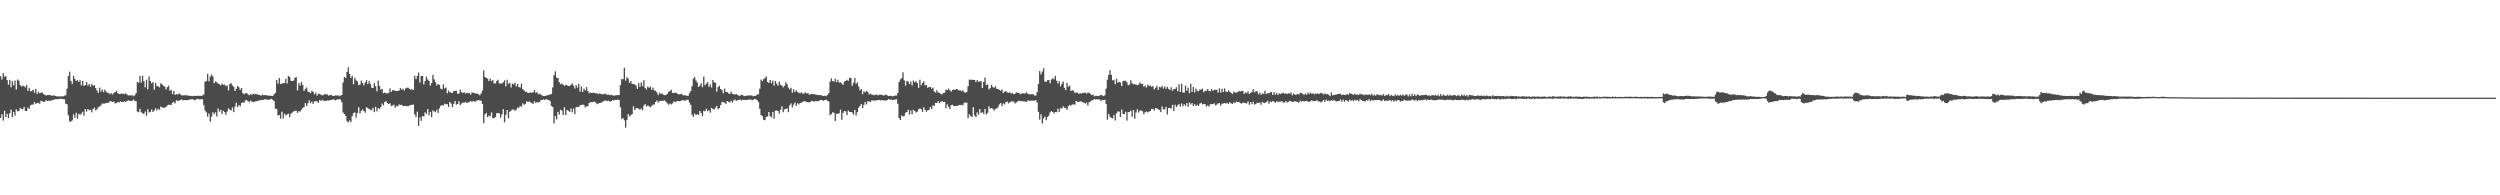 <?xml version="1.0" encoding="UTF-8"?>
<svg xmlns="http://www.w3.org/2000/svg" width="1920" height="150">
  <path d="M0 58.547h1v32.023H0zM1 61.076h1v26.652H1zM2 56.154h1v36.533H2zM3 59.007h1v26.101H3zM4 58.411h1v31.445H4zM5 61.516h1v25.938H5zM6 65.049h1v25.713H6zM7 61.296h1v25.660H7zM8 67.026h1v17.075H8zM9 62.328h1v27.705H9zM10 65.534h1v20.462H10zM11 61.784h1v26.991H11zM12 68.819h1v15.189H12zM13 61.091h1v24.419H13zM14 61.930h1v23.369H14zM15 65.258h1v17.641H15zM16 66.449h1v17.192H16zM17 65.766h1v18.224H17zM18 66.130h1v15.957H18zM19 67.145h1v18.016H19zM20 65.340h1v19.885H20zM21 69.802h1v12.791H21zM22 67.440h1v16.120H22zM23 70.192h1v10.696H23zM24 69.793h1v10.487H24zM25 68.900h1v11.410H25zM26 71.280h1v7.144H26zM27 68.274h1v11.475H27zM28 72.180h1v6.969H28zM29 70.422h1v8.554H29zM30 71.645h1v8.095H30zM31 71.164h1v6.259H31zM32 71.078h1v6.728H32zM33 72.218h1v5.941H33zM34 72.912h1v5.145H34zM35 73.432h1v3.478H35zM36 73.029h1v4.631H36zM37 72.981h1v4.244H37zM38 72.998h1v4.609H38zM39 73.474h1v3.545H39zM40 73.535h1v3.394H40zM41 73.169h1v3.312H41zM42 73.747h1v2.428H42zM43 73.984h1v2.146H43zM44 74.002h1v2.221H44zM45 74.158h1v1.777H45zM46 73.981h1v1.898H46zM47 74.058h1v1.878H47zM48 74.018h1v2.144H48zM49 73.461h1v2.892H49zM50 73.093h1v6.553H50zM51 68.109h1v12.000H51zM52 58.298h1v30.218H52zM53 55.000h1v38.230H53zM54 62.105h1v31.299H54zM55 64.429h1v28.082H55zM56 58.329h1v29.538H56zM57 60.633h1v29.942H57zM58 62.135h1v24.453H58zM59 61.508h1v29.704H59zM60 62.920h1v24.501H60zM61 61.575h1v26.541H61zM62 65.539h1v21.772H62zM63 62.084h1v23.797H63zM64 66.001h1v22.902H64zM65 65.349h1v18.536H65zM66 62.941h1v22.815H66zM67 65.742h1v18.008H67zM68 64.464h1v20.195H68zM69 66.489h1v17.862H69zM70 64.516h1v21.804H70zM71 65.893h1v17.967H71zM72 65.346h1v17.326H72zM73 67.549h1v17.217H73zM74 69.420h1v14.629H74zM75 71.346h1v11.037H75zM76 67.293h1v14.530H76zM77 70.277h1v10.717H77zM78 68.642h1v10.854H78zM79 70.782h1v8.815H79zM80 68.753h1v10.804H80zM81 70.290h1v8.823H81zM82 71.247h1v7.634H82zM83 71.304h1v7.583H83zM84 72.424h1v5.221H84zM85 71.559h1v6.376H85zM86 72.571h1v5.809H86zM87 71.360h1v6.547H87zM88 70.759h1v8.740H88zM89 69.719h1v9.317H89zM90 71.646h1v6.699H90zM91 72.265h1v6.501H91zM92 72.029h1v5.767H92zM93 71.963h1v6.479H93zM94 71.880h1v6.466H94zM95 72.301h1v5.576H95zM96 71.714h1v6.618H96zM97 72.480h1v5.077H97zM98 73.209h1v3.766H98zM99 73.241h1v4.274H99zM100 73.296h1v4.216H100zM101 73.136h1v4.277H101zM102 73.867h1v2.527H102zM103 73.200h1v4.196H103zM104 71.558h1v6.154H104zM105 62.923h1v22.753H105zM106 63.562h1v22.611H106zM107 58.330h1v25.296H107zM108 63.449h1v22.760H108zM109 58.131h1v28.802H109zM110 62.315h1v25.247H110zM111 67.086h1v18.559H111zM112 61.232h1v27.634H112zM113 68.557h1v15.428H113zM114 58.747h1v27.636H114zM115 62.311h1v23.619H115zM116 64.056h1v20.076H116zM117 63.066h1v22.958H117zM118 68.905h1v15.985H118zM119 63.746h1v19.408H119zM120 66.253h1v18.568H120zM121 66.169h1v17.346H121zM122 67.134h1v17.260H122zM123 64.010h1v17.873H123zM124 64.708h1v17.833H124zM125 65.946h1v16.856H125zM126 66.435h1v16.263H126zM127 68.665h1v13.487H127zM128 66.972h1v14.036H128zM129 65.768h1v14.738H129zM130 69.664h1v10.703H130zM131 68.887h1v11.733H131zM132 72.258h1v6.639H132zM133 69.994h1v8.265H133zM134 72.981h1v6.439H134zM135 72.185h1v4.858H135zM136 72.649h1v4.732H136zM137 71.712h1v5.686H137zM138 72.457h1v4.330H138zM139 73.253h1v3.076H139zM140 73.272h1v3.863H140zM141 73.217h1v3.674H141zM142 73.235h1v3.634H142zM143 73.108h1v3.895H143zM144 73.585h1v3.200H144zM145 73.508h1v2.870H145zM146 73.698h1v2.719H146zM147 73.885h1v2.261H147zM148 73.786h1v2.595H148zM149 73.512h1v3.534H149zM150 73.753h1v2.731H150zM151 73.568h1v2.323H151zM152 73.489h1v2.607H152zM153 73.771h1v2.603H153zM154 73.592h1v2.534H154zM155 73.305h1v2.995H155zM156 72.677h1v8.095H156zM157 62.618h1v22.280H157zM158 62.371h1v23.968H158zM159 56.654h1v33.004H159zM160 62.446h1v24.679H160zM161 58.814h1v34.674H161zM162 57.208h1v32.373H162zM163 58.690h1v27.507H163zM164 63.875h1v23.827H164zM165 62.510h1v23.782H165zM166 63.086h1v26.413H166zM167 64.149h1v19.196H167zM168 64.618h1v21.143H168zM169 65.587h1v18.754H169zM170 64.195h1v23.287H170zM171 65.106h1v20.005H171zM172 64.904h1v21.274H172zM173 66.143h1v22.083H173zM174 65.564h1v20.155H174zM175 69.461h1v13.726H175zM176 64.555h1v19.777H176zM177 63.862h1v21.016H177zM178 65.598h1v17.031H178zM179 66.660h1v19.457H179zM180 69.895h1v11.896H180zM181 68.134h1v10.767H181zM182 66.040h1v16.201H182zM183 67.068h1v13.517H183zM184 69.079h1v12.620H184zM185 67.533h1v11.662H185zM186 71.505h1v7.076H186zM187 72.452h1v6.446H187zM188 71.565h1v5.407H188zM189 71.519h1v5.470H189zM190 72.375h1v5.285H190zM191 73.196h1v5.356H191zM192 72.231h1v5.046H192zM193 72.843h1v5.217H193zM194 71.844h1v6.571H194zM195 72.462h1v5.620H195zM196 72.044h1v5.751H196zM197 72.479h1v5.115H197zM198 72.641h1v4.734H198zM199 72.978h1v4.018H199zM200 73.511h1v3.347H200zM201 72.596h1v4.071H201zM202 73.140h1v3.626H202zM203 72.940h1v3.146H203zM204 73.171h1v3.163H204zM205 73.439h1v3.273H205zM206 73.454h1v2.976H206zM207 73.453h1v2.986H207zM208 73.669h1v2.170H208zM209 73.670h1v2.911H209zM210 72.399h1v5.225H210zM211 71.379h1v12.045H211zM212 61.508h1v22.209H212zM213 64.240h1v24.441H213zM214 59.894h1v28.386H214zM215 64.559h1v26.579H215zM216 64.282h1v21.547H216zM217 63.634h1v27.382H217zM218 63.829h1v23.502H218zM219 60.570h1v28.045H219zM220 64.167h1v23.779H220zM221 58.428h1v28.871H221zM222 59.239h1v30.730H222zM223 62.044h1v25.302H223zM224 62.193h1v24.291H224zM225 61.869h1v23.799H225zM226 59.771h1v25.334H226zM227 59.153h1v25.933H227zM228 69.500h1v17.231H228zM229 63.893h1v21.520H229zM230 65.759h1v19.934H230zM231 62.849h1v21.471H231zM232 65.199h1v17.858H232zM233 69.887h1v12.282H233zM234 68.268h1v10.873H234zM235 67.194h1v14.206H235zM236 70.299h1v9.035H236zM237 70.710h1v6.345H237zM238 71.536h1v7.766H238zM239 69.708h1v8.244H239zM240 70.464h1v9.336H240zM241 72.465h1v5.436H241zM242 71.116h1v6.481H242zM243 73.463h1v4.539H243zM244 71.954h1v7.036H244zM245 72.205h1v4.692H245zM246 72.634h1v4.762H246zM247 73.279h1v3.400H247zM248 72.975h1v4.468H248zM249 72.064h1v5.334H249zM250 72.528h1v5.007H250zM251 72.548h1v4.584H251zM252 73.482h1v3.785H252zM253 73.062h1v3.820H253zM254 72.856h1v3.891H254zM255 73.655h1v2.722H255zM256 73.696h1v2.636H256zM257 73.261h1v3.895H257zM258 73.399h1v3.177H258zM259 73.113h1v3.223H259zM260 73.866h1v2.290H260zM261 73.355h1v3.095H261zM262 72.979h1v5.555H262zM263 63.381h1v22.999H263zM264 59.071h1v28.545H264zM265 59.841h1v29.172H265zM266 55.232h1v37.736H266zM267 51.707h1v42.421H267zM268 56.875h1v35.600H268zM269 59.777h1v34.041H269zM270 58.099h1v31.097H270zM271 64.659h1v22.143H271zM272 59.780h1v26.540H272zM273 61.738h1v28.570H273zM274 62.508h1v24.210H274zM275 65.374h1v17.024H275zM276 64.926h1v22.306H276zM277 61.966h1v23.119H277zM278 63.814h1v20.203H278zM279 65.595h1v19.714H279zM280 63.310h1v23.274H280zM281 61.555h1v20.838H281zM282 64.584h1v18.431H282zM283 62.263h1v21.530H283zM284 64.372h1v19.842H284zM285 67.315h1v17.318H285zM286 67.563h1v15.268H286zM287 63.893h1v22.201H287zM288 66.230h1v15.735H288zM289 70.081h1v15.441H289zM290 61.934h1v21.119H290zM291 66.037h1v17.572H291zM292 68.926h1v13.358H292zM293 68.243h1v11.307H293zM294 71.606h1v9.321H294zM295 71.071h1v7.215H295zM296 71.620h1v6.097H296zM297 71.729h1v7.376H297zM298 71.339h1v8.606H298zM299 67.878h1v11.448H299zM300 70.630h1v10.771H300zM301 69.314h1v11.757H301zM302 69.288h1v11.072H302zM303 69.779h1v12.921H303zM304 69.947h1v11.285H304zM305 69.736h1v11.972H305zM306 69.524h1v10.660H306zM307 67.661h1v12.987H307zM308 68.913h1v11.526H308zM309 68.102h1v13.299H309zM310 69.515h1v11.955H310zM311 67.916h1v13.294H311zM312 67.354h1v14.172H312zM313 67.345h1v14.307H313zM314 68.214h1v12.738H314zM315 68.867h1v11.895H315zM316 68.580h1v11.878H316zM317 69.090h1v11.258H317zM318 58.143h1v29.770H318zM319 60.765h1v29.238H319zM320 58.303h1v27.441H320zM321 55.728h1v40.942H321zM322 63.373h1v26.789H322zM323 58.382h1v34.432H323zM324 58.305h1v30.816H324zM325 64.873h1v24.684H325zM326 62.196h1v24.098H326zM327 58.866h1v28.606H327zM328 61.101h1v22.650H328zM329 62.150h1v26.324H329zM330 65.756h1v20.215H330zM331 63.765h1v26.268H331zM332 57.445h1v27.450H332zM333 60.944h1v24.569H333zM334 63.137h1v23.014H334zM335 65.657h1v18.671H335zM336 64.498h1v22.172H336zM337 65.227h1v17.939H337zM338 68.043h1v13.276H338zM339 68.630h1v11.934H339zM340 64.826h1v16.319H340zM341 67.864h1v11.761H341zM342 67.167h1v12.886H342zM343 71.629h1v8.328H343zM344 69.576h1v12.624H344zM345 70.903h1v7.390H345zM346 71.027h1v8.552H346zM347 71.401h1v10.920H347zM348 69.951h1v9.828H348zM349 69.767h1v7.756H349zM350 69.661h1v10.706H350zM351 72.087h1v7.796H351zM352 71.769h1v6.010H352zM353 68.846h1v11.895H353zM354 70.682h1v8.883H354zM355 71.482h1v7.246H355zM356 70.855h1v8.096H356zM357 71.840h1v6.333H357zM358 71.232h1v7.889H358zM359 71.654h1v7.099H359zM360 71.344h1v6.805H360zM361 72.685h1v4.940H361zM362 70.900h1v7.261H362zM363 71.269h1v6.189H363zM364 71.548h1v6.658H364zM365 71.927h1v5.796H365zM366 71.842h1v5.335H366zM367 72.387h1v4.412H367zM368 73.222h1v3.996H368zM369 71.731h1v5.559H369zM370 69.538h1v10.355H370zM371 53.953h1v40.717H371zM372 59.140h1v28.750H372zM373 59.863h1v26.880H373zM374 60.346h1v29.637H374zM375 62.226h1v26.562H375zM376 60.400h1v28.938H376zM377 62.350h1v23.960H377zM378 61.425h1v29.437H378zM379 64.136h1v26.654H379zM380 63.996h1v25.852H380zM381 62.265h1v24.649H381zM382 61.251h1v25.564H382zM383 64.180h1v22.941H383zM384 64.036h1v26.333H384zM385 64.135h1v23.682H385zM386 63.227h1v20.567H386zM387 61.698h1v32.179H387zM388 66.294h1v21.928H388zM389 61.190h1v23.271H389zM390 64.357h1v26.534H390zM391 63.571h1v22.274H391zM392 67.169h1v17.844H392zM393 64.265h1v19.785H393zM394 64.719h1v19.380H394zM395 63.510h1v21.583H395zM396 66.372h1v17.905H396zM397 64.514h1v18.156H397zM398 66.882h1v15.877H398zM399 67.231h1v14.127H399zM400 64.198h1v17.811H400zM401 68.418h1v10.934H401zM402 69.361h1v11.146H402zM403 70.435h1v9.374H403zM404 70.491h1v7.336H404zM405 71.449h1v6.819H405zM406 71.284h1v6.627H406zM407 70.904h1v7.635H407zM408 71.315h1v7.960H408zM409 70.818h1v8.963H409zM410 69.204h1v8.548H410zM411 71.418h1v7.809H411zM412 70.729h1v7.566H412zM413 72.417h1v6.320H413zM414 71.972h1v6.385H414zM415 72.713h1v4.074H415zM416 73.434h1v3.333H416zM417 73.719h1v2.603H417zM418 73.770h1v3.035H418zM419 73.522h1v2.552H419zM420 72.944h1v3.675H420zM421 73.103h1v3.747H421zM422 72.383h1v5.189H422zM423 72.274h1v9.176H423zM424 67.100h1v15.144H424zM425 57.803h1v37.039H425zM426 54.760h1v34.447H426zM427 59.640h1v32.089H427zM428 59.947h1v25.945H428zM429 63.102h1v24.965H429zM430 64.687h1v19.596H430zM431 64.182h1v20.823H431zM432 64.960h1v23.359H432zM433 65.988h1v16.435H433zM434 65.174h1v23.227H434zM435 65.546h1v18.885H435zM436 66.053h1v19.016H436zM437 66.102h1v19.934H437zM438 65.164h1v18.152H438zM439 64.052h1v22.238H439zM440 65.726h1v17.602H440zM441 68.015h1v19.707H441zM442 65.350h1v16.987H442zM443 67.289h1v14.720H443zM444 64.296h1v17.863H444zM445 70.360h1v10.552H445zM446 66.483h1v14.170H446zM447 70.619h1v9.567H447zM448 68.052h1v12.669H448zM449 69.371h1v13.100H449zM450 66.868h1v14.722H450zM451 69.914h1v11.705H451zM452 71.560h1v7.594H452zM453 70.998h1v7.381H453zM454 71.459h1v7.127H454zM455 71.110h1v7.184H455zM456 71.430h1v6.618H456zM457 71.669h1v7.076H457zM458 71.592h1v8.438H458zM459 72.338h1v7.115H459zM460 71.702h1v7.416H460zM461 72.151h1v6.666H461zM462 72.388h1v6.183H462zM463 72.409h1v5.191H463zM464 71.826h1v5.467H464zM465 72.445h1v4.824H465zM466 72.790h1v4.750H466zM467 72.619h1v4.741H467zM468 73.181h1v4.932H468zM469 72.760h1v4.917H469zM470 73.282h1v3.550H470zM471 73.465h1v3.700H471zM472 73.215h1v3.425H472zM473 73.181h1v3.642H473zM474 73.084h1v3.326H474zM475 73.027h1v3.765H475zM476 65.427h1v16.948H476zM477 60.756h1v30.558H477zM478 60.802h1v29.804H478zM479 52.024h1v40.388H479zM480 61.877h1v36.105H480zM481 59.219h1v32.847H481zM482 60.456h1v27.153H482zM483 63.613h1v25.839H483zM484 62.157h1v26.361H484zM485 64.445h1v23.126H485zM486 64.387h1v17.214H486zM487 64.943h1v19.532H487zM488 65.710h1v17.524H488zM489 68.199h1v14.758H489zM490 63.886h1v19.654H490zM491 66.713h1v17.533H491zM492 63.350h1v19.968H492zM493 66.131h1v18.427H493zM494 61.611h1v19.485H494zM495 67.679h1v12.253H495zM496 68.749h1v13.075H496zM497 66.466h1v14.584H497zM498 67.451h1v14.151H498zM499 66.491h1v15.933H499zM500 68.898h1v12.467H500zM501 67.258h1v13.177H501zM502 69.423h1v10.830H502zM503 69.692h1v8.638H503zM504 70.957h1v6.276H504zM505 73.030h1v5.769H505zM506 71.264h1v6.313H506zM507 72.003h1v5.768H507zM508 71.851h1v5.441H508zM509 72.711h1v4.683H509zM510 73.111h1v3.973H510zM511 72.864h1v5.387H511zM512 72.097h1v7.300H512zM513 70.509h1v9.946H513zM514 69.983h1v9.541H514zM515 68.862h1v11.331H515zM516 71.323h1v8.090H516zM517 71.511h1v6.406H517zM518 71.161h1v7.365H518zM519 71.314h1v6.495H519zM520 72.141h1v5.539H520zM521 72.476h1v5.345H521zM522 72.277h1v5.399H522zM523 72.000h1v5.136H523zM524 73.111h1v3.767H524zM525 73.194h1v4.050H525zM526 73.215h1v3.977H526zM527 73.508h1v3.014H527zM528 73.696h1v3.023H528zM529 71.611h1v7.159H529zM530 69.967h1v10.516H530zM531 66.133h1v21.955H531zM532 60.359h1v29.374H532zM533 59.165h1v28.095H533zM534 61.776h1v26.691H534zM535 63.386h1v24.369H535zM536 66.748h1v21.512H536zM537 65.725h1v19.582H537zM538 63.937h1v22.875H538zM539 67.001h1v22.200H539zM540 58.855h1v26.176H540zM541 65.466h1v20.046H541zM542 64.154h1v19.428H542zM543 63.103h1v22.319H543zM544 66.686h1v17.925H544zM545 64.895h1v21.696H545zM546 67.221h1v15.684H546zM547 61.407h1v22.318H547zM548 63.230h1v20.965H548zM549 63.564h1v19.163H549zM550 70.367h1v11.067H550zM551 66.921h1v17.108H551zM552 65.835h1v17.160H552zM553 68.343h1v12.356H553zM554 69.262h1v8.972H554zM555 71.685h1v6.960H555zM556 68.023h1v10.700H556zM557 70.610h1v9.234H557zM558 70.600h1v6.972H558zM559 71.679h1v6.534H559zM560 72.208h1v6.556H560zM561 70.295h1v7.132H561zM562 72.077h1v6.687H562zM563 72.349h1v4.791H563zM564 72.581h1v3.885H564zM565 72.208h1v5.256H565zM566 73.023h1v3.956H566zM567 73.517h1v3.240H567zM568 73.369h1v3.006H568zM569 72.764h1v4.474H569zM570 73.096h1v3.556H570zM571 73.814h1v3.002H571zM572 73.518h1v3.183H572zM573 73.601h1v3.264H573zM574 73.167h1v3.423H574zM575 73.390h1v3.026H575zM576 73.255h1v3.149H576zM577 73.367h1v3.713H577zM578 73.991h1v2.584H578zM579 73.626h1v2.375H579zM580 73.515h1v2.796H580zM581 72.558h1v4.376H581zM582 72.378h1v6.053H582zM583 68.116h1v15.381H583zM584 61.079h1v27.220H584zM585 62.359h1v26.885H585zM586 60.824h1v31.256H586zM587 60.007h1v32.329H587zM588 58.692h1v31.061H588zM589 62.875h1v26.647H589zM590 63.736h1v22.259H590zM591 61.408h1v27.803H591zM592 63.860h1v26.413H592zM593 61.864h1v24.216H593zM594 65.786h1v25.325H594zM595 62.184h1v22.835H595zM596 64.159h1v20.672H596zM597 65.816h1v19.446H597zM598 62.715h1v24.548H598zM599 65.111h1v19.260H599zM600 65.639h1v16.035H600zM601 67.072h1v19.140H601zM602 65.870h1v18.168H602zM603 63.094h1v20.585H603zM604 64.644h1v18.485H604zM605 67.252h1v18.910H605zM606 68.676h1v12.245H606zM607 67.355h1v12.081H607zM608 71.173h1v11.303H608zM609 68.587h1v11.818H609zM610 70.711h1v8.016H610zM611 69.330h1v12.039H611zM612 70.625h1v8.706H612zM613 71.201h1v9.024H613zM614 71.722h1v7.370H614zM615 70.865h1v8.059H615zM616 71.823h1v6.431H616zM617 71.870h1v5.817H617zM618 70.930h1v6.927H618zM619 71.762h1v6.504H619zM620 71.435h1v6.962H620zM621 72.775h1v5.966H621zM622 72.417h1v5.744H622zM623 72.118h1v5.339H623zM624 72.361h1v5.391H624zM625 72.367h1v5.711H625zM626 72.698h1v4.775H626zM627 72.905h1v4.924H627zM628 72.882h1v4.684H628zM629 73.135h1v4.021H629zM630 72.953h1v3.778H630zM631 73.584h1v3.294H631zM632 73.737h1v3.725H632zM633 73.483h1v3.312H633zM634 73.883h1v2.662H634zM635 72.985h1v4.446H635zM636 71.511h1v6.392H636zM637 62.714h1v25.805H637zM638 60.209h1v27.435H638zM639 62.244h1v23.954H639zM640 62.689h1v23.933H640zM641 60.399h1v32.475H641zM642 63.144h1v24.239H642zM643 61.240h1v26.384H643zM644 63.380h1v23.546H644zM645 63.211h1v20.979H645zM646 63.978h1v27.997H646zM647 65.262h1v21.414H647zM648 62.622h1v22.621H648zM649 62.198h1v23.363H649zM650 61.280h1v27.181H650zM651 62.054h1v22.820H651zM652 59.662h1v26.258H652zM653 59.932h1v26.062H653zM654 65.893h1v20.521H654zM655 63.467h1v24.673H655zM656 59.777h1v24.653H656zM657 64.446h1v24.280H657zM658 63.196h1v22.971H658zM659 66.523h1v16.232H659zM660 69.462h1v11.905H660zM661 68.322h1v11.512H661zM662 72.382h1v10.649H662zM663 70.101h1v10.443H663zM664 70.889h1v7.372H664zM665 69.848h1v10.255H665zM666 70.690h1v7.107H666zM667 72.626h1v5.302H667zM668 71.858h1v6.597H668zM669 72.604h1v4.508H669zM670 72.873h1v4.304H670zM671 73.142h1v4.191H671zM672 72.720h1v4.588H672zM673 72.602h1v4.362H673zM674 73.253h1v3.552H674zM675 72.630h1v4.137H675zM676 72.683h1v4.596H676zM677 72.887h1v3.853H677zM678 73.423h1v3.742H678zM679 73.040h1v4.076H679zM680 72.675h1v4.563H680zM681 73.306h1v3.489H681zM682 73.842h1v2.244H682zM683 73.585h1v3.125H683zM684 73.621h1v2.699H684zM685 74.027h1v2.815H685zM686 73.621h1v3.043H686zM687 73.381h1v3.108H687zM688 73.348h1v2.885H688zM689 71.424h1v8.292H689zM690 62.987h1v27.640H690zM691 60.988h1v31.201H691zM692 60.095h1v28.614H692zM693 55.568h1v33.958H693zM694 61.799h1v27.149H694zM695 65.736h1v20.835H695zM696 62.234h1v23.792H696zM697 62.500h1v21.781H697zM698 64.530h1v23.433H698zM699 62.672h1v22.195H699zM700 65.529h1v22.191H700zM701 61.782h1v22.576H701zM702 63.240h1v21.949H702zM703 62.295h1v24.148H703zM704 63.900h1v21.882H704zM705 67.410h1v16.556H705zM706 61.246h1v22.039H706zM707 65.554h1v18.277H707zM708 63.725h1v22.237H708zM709 62.442h1v20.050H709zM710 65.580h1v18.809H710zM711 65.217h1v20.614H711zM712 67.422h1v17.298H712zM713 66.831h1v17.534H713zM714 66.783h1v15.424H714zM715 68.158h1v15.532H715zM716 67.279h1v13.564H716zM717 70.219h1v11.204H717zM718 71.075h1v7.928H718zM719 69.305h1v9.777H719zM720 71.015h1v6.641H720zM721 71.207h1v8.023H721zM722 72.073h1v6.096H722zM723 72.574h1v5.005H723zM724 71.409h1v7.034H724zM725 71.232h1v7.023H725zM726 68.687h1v14.410H726zM727 69.207h1v10.966H727zM728 67.936h1v14.040H728zM729 69.344h1v14.294H729zM730 70.382h1v10.351H730zM731 69.198h1v11.243H731zM732 68.716h1v12.749H732zM733 69.077h1v12.278H733zM734 68.304h1v13.046H734zM735 68.697h1v12.653H735zM736 69.535h1v11.030H736zM737 69.396h1v11.351H737zM738 70.154h1v10.313H738zM739 69.244h1v11.647H739zM740 70.817h1v8.248H740zM741 71.221h1v7.468H741zM742 70.544h1v8.300H742zM743 66.265h1v24.504H743zM744 61.133h1v26.661H744zM745 61.174h1v27.954H745zM746 61.362h1v28.492H746zM747 61.267h1v21.084H747zM748 61.465h1v27.153H748zM749 63.072h1v26.856H749zM750 61.481h1v24.818H750zM751 62.794h1v25.384H751zM752 62.586h1v21.192H752zM753 62.331h1v24.509H753zM754 67.552h1v18.551H754zM755 62.899h1v24.577H755zM756 59.562h1v24.032H756zM757 65.338h1v22.577H757zM758 64.868h1v21.778H758zM759 68.639h1v13.073H759zM760 67.679h1v15.754H760zM761 65.192h1v17.785H761zM762 66.820h1v16.730H762zM763 67.500h1v17.566H763zM764 66.257h1v17.399H764zM765 68.188h1v15.187H765zM766 68.305h1v14.083H766zM767 68.994h1v11.239H767zM768 69.673h1v9.468H768zM769 68.690h1v12.877H769zM770 71.383h1v8.068H770zM771 70.450h1v9.773H771zM772 69.858h1v8.656H772zM773 70.896h1v7.041H773zM774 71.411h1v7.996H774zM775 70.847h1v7.816H775zM776 71.834h1v6.144H776zM777 71.391h1v6.462H777zM778 72.340h1v5.676H778zM779 72.041h1v7.395H779zM780 70.822h1v7.926H780zM781 71.432h1v6.505H781zM782 71.287h1v6.086H782zM783 72.416h1v5.232H783zM784 71.807h1v5.848H784zM785 71.630h1v6.170H785zM786 71.857h1v5.905H786zM787 71.664h1v6.383H787zM788 70.969h1v7.363H788zM789 72.075h1v4.928H789zM790 72.453h1v4.998H790zM791 72.381h1v4.927H791zM792 72.385h1v4.934H792zM793 72.362h1v4.839H793zM794 73.258h1v4.141H794zM795 73.403h1v3.442H795zM796 70.791h1v7.932H796zM797 64.499h1v21.434H797zM798 54.600h1v37.273H798zM799 57.125h1v30.667H799zM800 54.924h1v39.958H800zM801 52.438h1v38.501H801zM802 62.547h1v26.982H802zM803 62.925h1v29.367H803zM804 61.591h1v28.351H804zM805 61.367h1v27.407H805zM806 63.926h1v22.419H806zM807 61.096h1v24.180H807zM808 60.131h1v25.828H808zM809 60.951h1v26.227H809zM810 58.341h1v27.679H810zM811 61.965h1v24.192H811zM812 64.138h1v19.255H812zM813 62.358h1v23.538H813zM814 66.262h1v16.853H814zM815 64.379h1v19.021H815zM816 62.560h1v19.172H816zM817 67.455h1v15.216H817zM818 69.252h1v13.791H818zM819 63.656h1v20.784H819zM820 66.645h1v14.903H820zM821 65.815h1v14.802H821zM822 69.903h1v11.324H822zM823 69.349h1v10.941H823zM824 69.649h1v10.400H824zM825 71.308h1v9.103H825zM826 71.127h1v6.510H826zM827 71.062h1v7.081H827zM828 72.184h1v6.155H828zM829 71.507h1v6.386H829zM830 71.861h1v6.081H830zM831 71.479h1v6.987H831zM832 71.218h1v7.666H832zM833 71.081h1v8.419H833zM834 72.000h1v6.720H834zM835 71.113h1v9.909H835zM836 71.245h1v7.267H836zM837 72.264h1v5.653H837zM838 73.063h1v3.986H838zM839 72.600h1v4.265H839zM840 74.094h1v1.999H840zM841 73.526h1v2.855H841zM842 73.673h1v2.573H842zM843 73.840h1v2.586H843zM844 73.409h1v2.941H844zM845 72.849h1v4.864H845zM846 73.215h1v3.469H846zM847 73.815h1v3.048H847zM848 73.211h1v3.461H848zM849 68.070h1v11.788H849zM850 61.202h1v30.752H850zM851 57.566h1v29.928H851zM852 53.893h1v35.823H852zM853 57.519h1v33.051H853zM854 61.766h1v29.202H854zM855 61.264h1v27.042H855zM856 64.662h1v27.861H856zM857 60.515h1v26.579H857zM858 63.469h1v22.082H858zM859 62.808h1v22.910H859zM860 63.338h1v26.522H860zM861 66.099h1v18.083H861zM862 62.233h1v25.323H862zM863 62.071h1v25.612H863zM864 61.933h1v23.898H864zM865 63.333h1v29.300H865zM866 65.542h1v20.646H866zM867 64.862h1v21.057H867zM868 61.583h1v23.352H868zM869 63.900h1v25.877H869zM870 64.768h1v19.795H870zM871 64.678h1v26.554H871zM872 64.927h1v21.433H872zM873 65.468h1v18.445H873zM874 64.980h1v21.447H874zM875 63.184h1v21.750H875zM876 64.576h1v20.277H876zM877 64.301h1v21.233H877zM878 66.540h1v21.244H878zM879 65.692h1v20.474H879zM880 67.215h1v18.344H880zM881 64.923h1v21.451H881zM882 66.113h1v19.618H882zM883 65.619h1v19.594H883zM884 66.721h1v16.946H884zM885 66.200h1v17.476H885zM886 68.680h1v16.242H886zM887 67.457h1v15.493H887zM888 65.841h1v17.421H888zM889 69.005h1v14.948H889zM890 66.690h1v17.807H890zM891 67.193h1v18.924H891zM892 65.980h1v15.767H892zM893 67.976h1v16.079H893zM894 66.349h1v17.655H894zM895 68.191h1v13.887H895zM896 66.658h1v21.236H896zM897 68.207h1v14.730H897zM898 69.082h1v13.826H898zM899 67.088h1v16.213H899zM900 69.674h1v10.858H900zM901 68.435h1v16.860H901zM902 68.307h1v12.107H902zM903 67.034h1v15.153H903zM904 70.030h1v10.881H904zM905 64.644h1v15.296H905zM906 70.582h1v11.299H906zM907 64.367h1v15.096H907zM908 70.981h1v10.734H908zM909 71.187h1v8.842H909zM910 65.730h1v15.554H910zM911 69.702h1v9.474H911zM912 67.308h1v14.702H912zM913 71.599h1v7.039H913zM914 64.422h1v15.881H914zM915 70.582h1v8.574H915zM916 66.841h1v14.566H916zM917 70.892h1v9.156H917zM918 68.011h1v13.476H918zM919 69.715h1v10.789H919zM920 70.050h1v11.348H920zM921 68.600h1v10.928H921zM922 68.907h1v10.033H922zM923 68.057h1v12.109H923zM924 70.803h1v8.999H924zM925 69.765h1v10.193H925zM926 69.753h1v12.142H926zM927 68.403h1v12.483H927zM928 69.799h1v12.128H928zM929 70.159h1v9.949H929zM930 68.328h1v11.656H930zM931 69.782h1v10.196H931zM932 68.967h1v10.399H932zM933 68.976h1v12.044H933zM934 68.914h1v11.463H934zM935 71.194h1v8.147H935zM936 67.905h1v11.335H936zM937 71.146h1v10.054H937zM938 68.151h1v11.541H938zM939 70.628h1v8.814H939zM940 67.886h1v11.196H940zM941 70.367h1v9.262H941zM942 70.730h1v8.193H942zM943 69.469h1v10.348H943zM944 70.468h1v8.040H944zM945 71.288h1v8.017H945zM946 72.229h1v7.664H946zM947 70.391h1v8.170H947zM948 71.060h1v8.187H948zM949 71.052h1v6.959H949zM950 70.776h1v7.704H950zM951 69.893h1v8.385H951zM952 70.314h1v8.872H952zM953 69.740h1v9.805H953zM954 69.890h1v9.085H954zM955 72.162h1v6.642H955zM956 70.932h1v8.389H956zM957 71.653h1v7.738H957zM958 70.128h1v7.795H958zM959 72.163h1v8.349H959zM960 71.344h1v6.970H960zM961 70.578h1v9.403H961zM962 68.505h1v9.680H962zM963 71.026h1v9.305H963zM964 70.055h1v9.830H964zM965 70.104h1v8.792H965zM966 72.464h1v6.674H966zM967 71.238h1v7.484H967zM968 72.796h1v7.628H968zM969 71.656h1v6.639H969zM970 72.071h1v6.908H970zM971 69.738h1v9.400H971zM972 72.250h1v6.066H972zM973 71.647h1v5.741H973zM974 71.578h1v8.101H974zM975 71.023h1v6.840H975zM976 70.718h1v7.731H976zM977 72.940h1v4.602H977zM978 70.736h1v7.319H978zM979 72.706h1v6.242H979zM980 71.498h1v6.303H980zM981 72.926h1v5.379H981zM982 71.665h1v6.443H982zM983 72.235h1v5.786H983zM984 71.650h1v6.050H984zM985 71.223h1v7.587H985zM986 72.080h1v6.688H986zM987 71.583h1v6.061H987zM988 72.248h1v6.484H988zM989 71.571h1v6.640H989zM990 71.979h1v5.415H990zM991 70.952h1v6.994H991zM992 73.164h1v5.065H992zM993 71.774h1v6.396H993zM994 72.759h1v4.900H994zM995 72.649h1v5.348H995zM996 72.094h1v6.254H996zM997 72.679h1v6.198H997zM998 71.328h1v6.004H998zM999 71.391h1v6.735H999zM1000 72.102h1v5.435H1000zM1001 72.823h1v5.131H1001zM1002 71.790h1v5.822H1002zM1003 72.777h1v4.728H1003zM1004 70.970h1v6.996H1004zM1005 72.225h1v6.238H1005zM1006 71.153h1v6.472H1006zM1007 72.137h1v4.930H1007zM1008 71.555h1v6.210H1008zM1009 72.512h1v5.207H1009zM1010 71.882h1v5.547H1010zM1011 71.879h1v5.118H1011zM1012 72.007h1v5.963H1012zM1013 71.945h1v5.986H1013zM1014 71.264h1v7.411H1014zM1015 71.694h1v6.243H1015zM1016 72.574h1v4.159H1016zM1017 71.610h1v6.578H1017zM1018 72.461h1v4.017H1018zM1019 72.151h1v5.435H1019zM1020 72.748h1v4.436H1020zM1021 73.819h1v3.939H1021zM1022 71.002h1v5.961H1022zM1023 73.271h1v4.138H1023zM1024 72.960h1v3.725H1024zM1025 72.695h1v4.834H1025zM1026 72.615h1v5.294H1026zM1027 72.125h1v5.439H1027zM1028 72.218h1v5.486H1028zM1029 71.890h1v4.545H1029zM1030 73.020h1v5.076H1030zM1031 72.720h1v3.750H1031zM1032 72.825h1v5.411H1032zM1033 73.059h1v3.721H1033zM1034 72.133h1v5.224H1034zM1035 72.883h1v5.143H1035zM1036 71.598h1v4.985H1036zM1037 71.841h1v5.650H1037zM1038 72.356h1v4.376H1038zM1039 72.818h1v4.956H1039zM1040 71.999h1v4.588H1040zM1041 72.672h1v4.644H1041zM1042 72.637h1v4.038H1042zM1043 72.972h1v4.912H1043zM1044 71.896h1v4.274H1044zM1045 72.535h1v4.346H1045zM1046 72.404h1v5.095H1046zM1047 73.102h1v4.527H1047zM1048 72.618h1v5.396H1048zM1049 72.573h1v4.177H1049zM1050 72.988h1v4.367H1050zM1051 72.327h1v3.884H1051zM1052 73.112h1v4.619H1052zM1053 72.041h1v4.596H1053zM1054 73.450h1v3.923H1054zM1055 72.679h1v4.242H1055zM1056 73.485h1v3.362H1056zM1057 72.495h1v4.288H1057zM1058 72.634h1v4.149H1058zM1059 73.149h1v3.526H1059zM1060 72.794h1v4.773H1060zM1061 73.443h1v3.848H1061zM1062 72.276h1v4.085H1062zM1063 73.745h1v3.841H1063zM1064 72.794h1v4.520H1064zM1065 73.130h1v4.173H1065zM1066 72.229h1v5.117H1066zM1067 73.774h1v2.915H1067zM1068 72.876h1v4.909H1068zM1069 73.524h1v3.462H1069zM1070 73.878h1v4.198H1070zM1071 72.454h1v4.577H1071zM1072 73.510h1v4.191H1072zM1073 72.899h1v3.901H1073zM1074 73.579h1v3.403H1074zM1075 72.827h1v5.192H1075zM1076 73.412h1v4.219H1076zM1077 72.487h1v5.046H1077zM1078 73.551h1v2.970H1078zM1079 72.734h1v4.403H1079zM1080 72.546h1v4.753H1080zM1081 74.055h1v3.161H1081zM1082 72.529h1v4.701H1082zM1083 73.966h1v3.222H1083zM1084 72.059h1v4.282H1084zM1085 73.690h1v3.241H1085zM1086 72.416h1v4.828H1086zM1087 73.842h1v2.677H1087zM1088 72.488h1v5.183H1088zM1089 72.942h1v3.839H1089zM1090 73.671h1v3.556H1090zM1091 72.894h1v3.976H1091zM1092 73.198h1v3.862H1092zM1093 72.966h1v3.606H1093zM1094 72.920h1v3.400H1094zM1095 72.825h1v4.297H1095zM1096 73.553h1v2.910H1096zM1097 73.132h1v3.744H1097zM1098 73.843h1v2.853H1098zM1099 73.222h1v3.241H1099zM1100 73.034h1v3.971H1100zM1101 73.483h1v3.419H1101zM1102 72.739h1v4.287H1102zM1103 73.702h1v3.133H1103zM1104 72.766h1v3.801H1104zM1105 73.916h1v2.489H1105zM1106 72.260h1v4.244H1106zM1107 73.836h1v2.805H1107zM1108 72.752h1v3.795H1108zM1109 73.262h1v3.604H1109zM1110 73.737h1v3.231H1110zM1111 72.763h1v3.665H1111zM1112 73.519h1v3.236H1112zM1113 72.716h1v3.717H1113zM1114 73.590h1v3.102H1114zM1115 73.291h1v3.660H1115zM1116 73.045h1v3.960H1116zM1117 73.002h1v3.442H1117zM1118 73.765h1v3.185H1118zM1119 73.225h1v3.576H1119zM1120 73.258h1v3.672H1120zM1121 73.991h1v2.839H1121zM1122 72.594h1v3.942H1122zM1123 73.673h1v2.918H1123zM1124 72.589h1v4.267H1124zM1125 73.849h1v3.207H1125zM1126 72.970h1v3.471H1126zM1127 74.194h1v2.989H1127zM1128 72.736h1v3.651H1128zM1129 73.032h1v3.744H1129zM1130 73.303h1v2.811H1130zM1131 73.336h1v2.980H1131zM1132 73.785h1v2.602H1132zM1133 73.666h1v2.877H1133zM1134 73.405h1v2.513H1134zM1135 73.337h1v3.142H1135zM1136 73.731h1v2.680H1136zM1137 73.317h1v3.485H1137zM1138 73.735h1v2.400H1138zM1139 73.365h1v2.808H1139zM1140 73.856h1v2.373H1140zM1141 73.424h1v2.879H1141zM1142 73.458h1v2.643H1142zM1143 74.000h1v1.964H1143zM1144 73.620h1v2.658H1144zM1145 74.135h1v1.715H1145zM1146 73.128h1v2.636H1146zM1147 73.941h1v2.296H1147zM1148 73.701h1v2.402H1148zM1149 73.694h1v2.660H1149zM1150 73.819h1v2.000H1150zM1151 73.700h1v2.517H1151zM1152 73.865h1v2.561H1152zM1153 73.827h1v1.965H1153zM1154 73.713h1v2.510H1154zM1155 73.986h1v1.877H1155zM1156 74.074h1v2.238H1156zM1157 73.514h1v2.210H1157zM1158 74.047h1v1.848H1158zM1159 73.963h1v1.690H1159zM1160 73.576h1v2.475H1160zM1161 73.784h1v2.276H1161zM1162 73.810h1v2.096H1162zM1163 73.974h1v1.929H1163zM1164 73.682h1v2.542H1164zM1165 74.130h1v1.601H1165zM1166 74.043h1v1.691H1166zM1167 74.228h1v1.525H1167zM1168 74.084h1v1.757H1168zM1169 73.883h1v1.973H1169zM1170 73.980h1v2.062H1170zM1171 74.263h1v1.585H1171zM1172 74.048h1v2.075H1172zM1173 74.282h1v1.143H1173zM1174 74.002h1v2.010H1174zM1175 74.394h1v1.377H1175zM1176 74.311h1v1.840H1176zM1177 74.012h1v1.562H1177zM1178 74.201h1v1.958H1178zM1179 74.233h1v1.511H1179zM1180 74.245h1v1.499H1180zM1181 74.093h1v1.704H1181zM1182 74.343h1v1.440H1182zM1183 74.288h1v1.493H1183zM1184 74.167h1v1.826H1184zM1185 74.199h1v1.538H1185zM1186 74.075h1v1.818H1186zM1187 74.524h1v1.158H1187zM1188 74.277h1v1.288H1188zM1189 74.343h1v1.406H1189zM1190 73.958h1v1.722H1190zM1191 74.448h1v1.335H1191zM1192 73.893h1v2.028H1192zM1193 74.047h1v1.613H1193zM1194 74.256h1v1.273H1194zM1195 74.363h1v1.268H1195zM1196 74.140h1v1.641H1196zM1197 74.135h1v1.478H1197zM1198 73.942h1v1.890H1198zM1199 74.411h1v1.000H1199zM1200 74.016h1v1.792H1200zM1201 74.206h1v1.328H1201zM1202 74.350h1v1.325H1202zM1203 74.389h1v1.289H1203zM1204 74.052h1v1.827H1204zM1205 74.218h1v1.532H1205zM1206 73.773h1v1.941H1206zM1207 74.512h1v1.216H1207zM1208 74.311h1v1.306H1208zM1209 74.347h1v1.377H1209zM1210 74.050h1v1.465H1210zM1211 74.380h1v1.508H1211zM1212 74.181h1v1.689H1212zM1213 74.297h1v1.568H1213zM1214 74.437h1v1.486H1214zM1215 74.444h1v1.528H1215zM1216 74.146h1v1.831H1216zM1217 74.405h1v1.067H1217zM1218 74.139h1v1.655H1218zM1219 74.398h1v1.223H1219zM1220 74.410h1v1.538H1220zM1221 74.551h1v1.000H1221zM1222 74.514h1v1.118H1222zM1223 74.409h1v1.188H1223zM1224 74.079h1v1.704H1224zM1225 74.560h1v1.079H1225zM1226 73.922h1v1.759H1226zM1227 74.637h1v1.000H1227zM1228 74.311h1v1.339H1228zM1229 74.620h1v1.000H1229zM1230 74.451h1v1.049H1230zM1231 74.208h1v1.200H1231zM1232 74.308h1v1.280H1232zM1233 74.314h1v1.195H1233zM1234 74.352h1v1.390H1234zM1235 74.361h1v1.141H1235zM1236 74.427h1v1.267H1236zM1237 74.481h1v1.000H1237zM1238 74.109h1v1.461H1238zM1239 74.533h1v1.000H1239zM1240 74.234h1v1.460H1240zM1241 74.598h1v1.000H1241zM1242 74.464h1v1.113H1242zM1243 74.490h1v1.000H1243zM1244 74.320h1v1.177H1244zM1245 74.478h1v1.016H1245zM1246 74.510h1v1.000H1246zM1247 74.350h1v1.184H1247zM1248 74.384h1v1.078H1248zM1249 74.265h1v1.190H1249zM1250 74.409h1v1.080H1250zM1251 74.238h1v1.309H1251zM1252 74.255h1v1.267H1252zM1253 74.510h1v1.035H1253zM1254 74.334h1v1.096H1254zM1255 74.415h1v1.000H1255zM1256 74.240h1v1.380H1256zM1257 74.345h1v1.058H1257zM1258 74.483h1v1.197H1258zM1259 74.437h1v1.099H1259zM1260 74.321h1v1.337H1260zM1261 74.486h1v1.057H1261zM1262 74.320h1v1.292H1262zM1263 74.293h1v1.188H1263zM1264 74.482h1v1.136H1264zM1265 74.325h1v1.483H1265zM1266 74.481h1v1.088H1266zM1267 74.414h1v1.158H1267zM1268 74.397h1v1.221H1268zM1269 74.425h1v1.239H1269zM1270 74.486h1v1.000H1270zM1271 74.528h1v1.184H1271zM1272 74.533h1v1.018H1272zM1273 74.462h1v1.076H1273zM1274 74.389h1v1.132H1274zM1275 74.489h1v1.038H1275zM1276 74.416h1v1.141H1276zM1277 71.748h1v6.839H1277zM1278 72.377h1v6.894H1278zM1279 72.029h1v6.021H1279zM1280 71.956h1v5.680H1280zM1281 72.487h1v4.725H1281zM1282 72.809h1v4.165H1282zM1283 72.949h1v3.610H1283zM1284 73.403h1v3.087H1284zM1285 73.370h1v3.088H1285zM1286 73.339h1v2.807H1286zM1287 73.621h1v2.770H1287zM1288 73.901h1v2.081H1288zM1289 73.872h1v2.401H1289zM1290 73.803h1v2.631H1290zM1291 73.722h1v2.626H1291zM1292 73.904h1v2.579H1292zM1293 73.799h1v2.580H1293zM1294 73.689h1v2.403H1294zM1295 73.543h1v2.452H1295zM1296 73.403h1v2.639H1296zM1297 73.714h1v2.312H1297zM1298 73.830h1v2.214H1298zM1299 74.046h1v1.979H1299zM1300 73.931h1v2.060H1300zM1301 74.001h1v1.955H1301zM1302 74.128h1v1.757H1302zM1303 74.072h1v1.785H1303zM1304 74.044h1v1.695H1304zM1305 74.064h1v1.688H1305zM1306 74.228h1v1.396H1306zM1307 74.070h1v1.513H1307zM1308 74.336h1v1.359H1308zM1309 74.334h1v1.284H1309zM1310 74.282h1v1.315H1310zM1311 74.197h1v1.388H1311zM1312 74.162h1v1.680H1312zM1313 74.179h1v1.743H1313zM1314 74.217h1v1.448H1314zM1315 74.355h1v1.540H1315zM1316 74.295h1v1.401H1316zM1317 72.582h1v5.427H1317zM1318 70.499h1v8.111H1318zM1319 70.510h1v9.434H1319zM1320 71.003h1v8.185H1320zM1321 71.018h1v7.690H1321zM1322 71.065h1v8.041H1322zM1323 70.821h1v7.846H1323zM1324 71.425h1v7.533H1324zM1325 71.612h1v6.594H1325zM1326 71.689h1v6.688H1326zM1327 72.117h1v5.855H1327zM1328 72.697h1v4.788H1328zM1329 72.533h1v5.105H1329zM1330 72.764h1v4.251H1330zM1331 72.401h1v4.330H1331zM1332 72.586h1v4.138H1332zM1333 73.101h1v3.523H1333zM1334 72.826h1v3.776H1334zM1335 73.149h1v3.329H1335zM1336 72.913h1v3.571H1336zM1337 73.126h1v3.515H1337zM1338 73.197h1v3.155H1338zM1339 73.316h1v3.238H1339zM1340 73.512h1v2.888H1340zM1341 73.998h1v2.572H1341zM1342 73.939h1v2.430H1342zM1343 74.037h1v2.231H1343zM1344 73.789h1v2.291H1344zM1345 74.137h1v1.886H1345zM1346 74.081h1v1.925H1346zM1347 74.180h1v1.864H1347zM1348 74.292h1v1.729H1348zM1349 74.439h1v1.585H1349zM1350 74.263h1v1.766H1350zM1351 74.410h1v1.449H1351zM1352 74.520h1v1.230H1352zM1353 74.590h1v1.000H1353zM1354 74.493h1v1.013H1354zM1355 74.288h1v1.293H1355zM1356 73.608h1v2.298H1356zM1357 71.078h1v6.712H1357zM1358 69.935h1v9.061H1358zM1359 69.410h1v8.926H1359zM1360 70.094h1v8.182H1360zM1361 70.302h1v7.868H1361zM1362 71.347h1v6.427H1362zM1363 71.758h1v5.897H1363zM1364 72.630h1v4.866H1364zM1365 73.119h1v4.539H1365zM1366 72.960h1v3.802H1366zM1367 73.096h1v3.671H1367zM1368 73.535h1v3.216H1368zM1369 73.883h1v3.066H1369zM1370 73.661h1v2.982H1370zM1371 73.668h1v3.105H1371zM1372 73.724h1v2.758H1372zM1373 74.149h1v2.572H1373zM1374 73.698h1v3.073H1374zM1375 73.859h1v2.128H1375zM1376 74.046h1v1.745H1376zM1377 73.972h1v1.950H1377zM1378 74.056h1v1.763H1378zM1379 74.231h1v1.930H1379zM1380 74.125h1v1.858H1380zM1381 73.846h1v1.896H1381zM1382 74.197h1v1.767H1382zM1383 72.873h1v5.576H1383zM1384 71.543h1v7.516H1384zM1385 71.988h1v7.558H1385zM1386 72.857h1v6.022H1386zM1387 72.681h1v6.287H1387zM1388 72.687h1v6.272H1388zM1389 72.641h1v5.774H1389zM1390 73.042h1v5.234H1390zM1391 72.955h1v5.234H1391zM1392 73.071h1v4.021H1392zM1393 73.096h1v4.086H1393zM1394 73.229h1v3.518H1394zM1395 73.064h1v3.242H1395zM1396 73.081h1v3.477H1396zM1397 73.306h1v3.081H1397zM1398 73.440h1v3.037H1398zM1399 73.650h1v2.660H1399zM1400 73.663h1v2.741H1400zM1401 73.999h1v2.290H1401zM1402 74.296h1v1.987H1402zM1403 74.195h1v1.975H1403zM1404 74.324h1v1.656H1404zM1405 74.397h1v1.518H1405zM1406 74.357h1v1.506H1406zM1407 74.326h1v1.415H1407zM1408 74.301h1v1.434H1408zM1409 74.352h1v1.458H1409zM1410 74.138h1v1.663H1410zM1411 74.127h1v1.584H1411zM1412 74.304h1v1.363H1412zM1413 74.191h1v1.409H1413zM1414 74.085h1v1.395H1414zM1415 74.437h1v1.313H1415zM1416 74.098h1v1.628H1416zM1417 74.083h1v1.567H1417zM1418 74.174h1v1.451H1418zM1419 74.140h1v1.609H1419zM1420 74.166h1v1.315H1420zM1421 74.209h1v1.453H1421zM1422 74.459h1v1.229H1422zM1423 72.512h1v4.499H1423zM1424 71.353h1v6.577H1424zM1425 71.113h1v6.512H1425zM1426 71.496h1v6.419H1426zM1427 71.718h1v6.239H1427zM1428 72.750h1v4.352H1428zM1429 72.891h1v3.988H1429zM1430 73.385h1v2.952H1430zM1431 73.297h1v3.042H1431zM1432 73.306h1v2.880H1432zM1433 73.280h1v2.811H1433zM1434 73.128h1v3.092H1434zM1435 73.358h1v2.720H1435zM1436 73.605h1v2.289H1436zM1437 73.936h1v2.324H1437zM1438 73.773h1v2.247H1438zM1439 73.954h1v2.058H1439zM1440 73.972h1v2.097H1440zM1441 73.902h1v2.188H1441zM1442 73.919h1v2.053H1442zM1443 73.878h1v2.108H1443zM1444 74.214h1v1.497H1444zM1445 73.809h1v2.115H1445zM1446 73.685h1v2.029H1446zM1447 74.050h1v1.737H1447zM1448 73.642h1v2.081H1448zM1449 73.929h1v1.751H1449zM1450 74.222h1v1.520H1450zM1451 74.035h1v1.679H1451zM1452 74.127h1v1.600H1452zM1453 74.217h1v1.454H1453zM1454 74.148h1v1.669H1454zM1455 74.199h1v1.878H1455zM1456 74.217h1v1.626H1456zM1457 74.249h1v1.791H1457zM1458 74.265h1v1.634H1458zM1459 74.321h1v1.332H1459zM1460 74.322h1v1.407H1460zM1461 74.187h1v1.452H1461zM1462 74.270h1v1.190H1462zM1463 74.380h1v1.209H1463zM1464 72.775h1v4.549H1464zM1465 72.820h1v4.662H1465zM1466 73.105h1v3.719H1466zM1467 73.095h1v3.472H1467zM1468 73.190h1v3.290H1468zM1469 73.583h1v2.819H1469zM1470 73.419h1v2.910H1470zM1471 73.850h1v2.343H1471zM1472 73.755h1v2.775H1472zM1473 73.641h1v2.516H1473zM1474 73.702h1v2.551H1474zM1475 74.076h1v2.163H1475zM1476 74.015h1v2.160H1476zM1477 74.073h1v1.932H1477zM1478 74.268h1v1.350H1478zM1479 74.127h1v1.690H1479zM1480 74.222h1v1.547H1480zM1481 74.375h1v1.342H1481zM1482 74.122h1v1.671H1482zM1483 74.114h1v1.468H1483zM1484 74.239h1v1.640H1484zM1485 73.804h1v2.088H1485zM1486 73.956h1v1.734H1486zM1487 74.080h1v1.720H1487zM1488 74.251h1v1.492H1488zM1489 74.180h1v1.514H1489zM1490 73.190h1v3.547H1490zM1491 72.660h1v5.303H1491zM1492 73.029h1v4.409H1492zM1493 71.912h1v6.826H1493zM1494 71.750h1v7.437H1494zM1495 71.809h1v7.431H1495zM1496 71.564h1v6.898H1496zM1497 72.296h1v4.921H1497zM1498 72.213h1v5.119H1498zM1499 72.608h1v4.554H1499zM1500 72.989h1v3.525H1500zM1501 72.839h1v3.683H1501zM1502 73.007h1v3.596H1502zM1503 73.414h1v2.880H1503zM1504 73.463h1v2.797H1504zM1505 73.706h1v2.568H1505zM1506 73.923h1v2.180H1506zM1507 73.756h1v2.282H1507zM1508 73.505h1v2.927H1508zM1509 73.740h1v2.402H1509zM1510 73.965h1v2.156H1510zM1511 74.068h1v1.841H1511zM1512 73.904h1v1.957H1512zM1513 74.104h1v1.737H1513zM1514 74.230h1v1.802H1514zM1515 74.186h1v1.824H1515zM1516 74.119h1v1.794H1516zM1517 73.873h1v2.122H1517zM1518 73.935h1v2.120H1518zM1519 74.190h1v1.648H1519zM1520 74.224h1v1.619H1520zM1521 74.036h1v1.798H1521zM1522 74.073h1v1.877H1522zM1523 74.164h1v1.759H1523zM1524 74.145h1v1.893H1524zM1525 74.174h1v1.816H1525zM1526 74.098h1v2.033H1526zM1527 74.134h1v1.899H1527zM1528 74.270h1v1.798H1528zM1529 73.743h1v2.369H1529zM1530 71.999h1v6.072H1530zM1531 72.248h1v6.645H1531zM1532 72.578h1v6.177H1532zM1533 73.213h1v4.810H1533zM1534 72.476h1v5.442H1534zM1535 73.387h1v3.591H1535zM1536 72.767h1v3.817H1536zM1537 72.818h1v4.003H1537zM1538 72.943h1v3.578H1538zM1539 73.336h1v3.388H1539zM1540 73.335h1v3.261H1540zM1541 73.301h1v3.095H1541zM1542 73.337h1v3.213H1542zM1543 73.319h1v2.972H1543zM1544 73.597h1v2.823H1544zM1545 73.250h1v2.714H1545zM1546 73.638h1v2.606H1546zM1547 73.981h1v2.272H1547zM1548 73.761h1v2.190H1548zM1549 73.842h1v2.173H1549zM1550 73.615h1v2.319H1550zM1551 73.741h1v2.169H1551zM1552 73.874h1v2.192H1552zM1553 73.912h1v1.978H1553zM1554 73.818h1v2.008H1554zM1555 73.929h1v1.883H1555zM1556 74.135h1v1.584H1556zM1557 73.889h1v1.953H1557zM1558 73.943h1v2.210H1558zM1559 73.909h1v2.027H1559zM1560 74.134h1v1.810H1560zM1561 73.990h1v2.288H1561zM1562 74.183h1v1.793H1562zM1563 74.299h1v1.624H1563zM1564 74.245h1v1.705H1564zM1565 74.071h1v1.857H1565zM1566 72.926h1v4.870H1566zM1567 70.573h1v8.661H1567zM1568 71.314h1v7.312H1568zM1569 71.357h1v6.833H1569zM1570 71.586h1v6.133H1570zM1571 71.202h1v6.878H1571zM1572 71.734h1v5.686H1572zM1573 71.614h1v5.870H1573zM1574 71.929h1v5.132H1574zM1575 71.976h1v5.293H1575zM1576 72.518h1v4.289H1576zM1577 72.348h1v4.794H1577zM1578 72.620h1v4.125H1578zM1579 72.803h1v4.025H1579zM1580 72.577h1v4.039H1580zM1581 73.094h1v3.972H1581zM1582 73.256h1v3.480H1582zM1583 73.311h1v3.302H1583zM1584 73.679h1v2.880H1584zM1585 73.569h1v2.789H1585zM1586 73.744h1v2.595H1586zM1587 73.739h1v2.508H1587zM1588 73.687h1v2.455H1588zM1589 73.651h1v2.657H1589zM1590 73.690h1v2.589H1590zM1591 73.574h1v2.514H1591zM1592 73.954h1v2.249H1592zM1593 73.591h1v2.867H1593zM1594 73.754h1v2.357H1594zM1595 73.580h1v3.168H1595zM1596 73.771h1v2.585H1596zM1597 71.136h1v6.419H1597zM1598 72.121h1v6.305H1598zM1599 70.132h1v9.711H1599zM1600 69.551h1v10.851H1600zM1601 71.136h1v8.317H1601zM1602 71.113h1v8.198H1602zM1603 71.647h1v7.626H1603zM1604 71.450h1v6.558H1604zM1605 71.880h1v5.712H1605zM1606 71.904h1v6.377H1606zM1607 72.554h1v5.223H1607zM1608 72.739h1v5.173H1608zM1609 72.741h1v4.956H1609zM1610 73.019h1v4.512H1610zM1611 73.057h1v4.189H1611zM1612 73.040h1v3.798H1612zM1613 73.152h1v3.667H1613zM1614 73.263h1v3.407H1614zM1615 73.203h1v3.761H1615zM1616 73.466h1v3.644H1616zM1617 73.575h1v3.323H1617zM1618 73.718h1v2.930H1618zM1619 73.605h1v3.070H1619zM1620 73.729h1v2.743H1620zM1621 73.764h1v2.317H1621zM1622 73.938h1v2.295H1622zM1623 73.792h1v2.140H1623zM1624 73.831h1v2.217H1624zM1625 73.961h1v2.204H1625zM1626 73.922h1v1.978H1626zM1627 74.201h1v1.596H1627zM1628 74.185h1v1.641H1628zM1629 74.251h1v1.418H1629zM1630 74.151h1v1.629H1630zM1631 74.130h1v1.606H1631zM1632 74.182h1v1.622H1632zM1633 74.187h1v1.668H1633zM1634 74.127h1v1.715H1634zM1635 74.137h1v1.626H1635zM1636 74.217h1v1.526H1636zM1637 74.226h1v1.453H1637zM1638 74.362h1v1.453H1638zM1639 74.530h1v1.387H1639zM1640 74.402h1v1.445H1640zM1641 74.359h1v1.511H1641zM1642 74.301h1v1.575H1642zM1643 74.412h1v1.290H1643zM1644 74.409h1v1.170H1644zM1645 74.474h1v1.215H1645zM1646 74.429h1v1.125H1646zM1647 74.494h1v1.097H1647zM1648 74.402h1v1.209H1648zM1649 74.349h1v1.162H1649zM1650 74.410h1v1.074H1650zM1651 74.347h1v1.183H1651zM1652 74.450h1v1.000H1652zM1653 74.261h1v1.108H1653zM1654 74.378h1v1.047H1654zM1655 74.442h1v1.000H1655zM1656 74.510h1v1.000H1656zM1657 74.550h1v1.000H1657zM1658 74.551h1v1.000H1658zM1659 74.461h1v1.000H1659zM1660 74.301h1v1.162H1660zM1661 74.283h1v1.194H1661zM1662 74.333h1v1.124H1662zM1663 74.536h1v1.000H1663zM1664 74.522h1v1.000H1664zM1665 74.577h1v1.000H1665zM1666 74.610h1v1.000H1666zM1667 74.649h1v1.000H1667zM1668 74.604h1v1.000H1668zM1669 74.527h1v1.000H1669zM1670 74.574h1v1.000H1670zM1671 74.593h1v1.000H1671zM1672 74.686h1v1.000H1672zM1673 74.716h1v1.000H1673zM1674 74.689h1v1.000H1674zM1675 74.684h1v1.000H1675zM1676 74.682h1v1.000H1676zM1677 74.738h1v1.000H1677zM1678 74.796h1v1.000H1678zM1679 74.778h1v1.000H1679zM1680 74.745h1v1.000H1680zM1681 74.721h1v1.000H1681zM1682 74.733h1v1.000H1682zM1683 74.778h1v1.000H1683zM1684 74.848h1v1.000H1684zM1685 74.848h1v1.000H1685zM1686 74.872h1v1.000H1686zM1687 74.849h1v1.000H1687zM1688 74.846h1v1.000H1688zM1689 74.866h1v1.000H1689zM1690 74.849h1v1.000H1690zM1691 74.889h1v1.000H1691zM1692 74.899h1v1.000H1692zM1693 74.883h1v1.000H1693zM1694 74.892h1v1.000H1694zM1695 74.895h1v1.000H1695zM1696 74.897h1v1.000H1696zM1697 74.929h1v1.000H1697zM1698 74.920h1v1.000H1698zM1699 74.903h1v1.000H1699zM1700 74.893h1v1.000H1700zM1701 74.897h1v1.000H1701zM1702 74.931h1v1.000H1702zM1703 74.904h1v1.000H1703zM1704 74.927h1v1.000H1704zM1705 74.929h1v1.000H1705zM1706 74.894h1v1.000H1706zM1707 74.901h1v1.000H1707zM1708 74.892h1v1.000H1708zM1709 74.886h1v1.000H1709zM1710 74.899h1v1.000H1710zM1711 74.844h1v1.000H1711zM1712 74.883h1v1.000H1712zM1713 74.888h1v1.000H1713zM1714 74.883h1v1.000H1714zM1715 74.890h1v1.000H1715zM1716 74.878h1v1.000H1716zM1717 74.888h1v1.000H1717zM1718 74.931h1v1.000H1718zM1719 74.892h1v1.000H1719zM1720 74.888h1v1.000H1720zM1721 74.920h1v1.000H1721zM1722 74.931h1v1.000H1722zM1723 74.947h1v1.000H1723zM1724 74.945h1v1.000H1724zM1725 74.949h1v1.000H1725zM1726 74.933h1v1.000H1726zM1727 74.940h1v1.000H1727zM1728 74.943h1v1.000H1728zM1729 74.933h1v1.000H1729zM1730 74.940h1v1.000H1730zM1731 74.956h1v1.000H1731zM1732 74.935h1v1.000H1732zM1733 74.938h1v1.000H1733zM1734 74.936h1v1.000H1734zM1735 74.952h1v1.000H1735zM1736 74.922h1v1.000H1736zM1737 74.929h1v1.000H1737zM1738 74.931h1v1.000H1738zM1739 74.926h1v1.000H1739zM1740 74.931h1v1.000H1740zM1741 74.925h1v1.000H1741zM1742 74.945h1v1.000H1742zM1743 74.945h1v1.000H1743zM1744 74.954h1v1.000H1744zM1745 74.956h1v1.000H1745zM1746 74.945h1v1.000H1746zM1747 74.943h1v1.000H1747zM1748 74.959h1v1.000H1748zM1749 74.963h1v1.000H1749zM1750 74.958h1v1.000H1750zM1751 74.954h1v1.000H1751zM1752 74.949h1v1.000H1752zM1753 74.935h1v1.000H1753zM1754 74.960h1v1.000H1754zM1755 74.959h1v1.000H1755zM1756 74.951h1v1.000H1756zM1757 74.947h1v1.000H1757zM1758 74.954h1v1.000H1758zM1759 74.945h1v1.000H1759zM1760 74.956h1v1.000H1760zM1761 74.959h1v1.000H1761zM1762 74.961h1v1.000H1762zM1763 74.958h1v1.000H1763zM1764 74.961h1v1.000H1764zM1765 74.959h1v1.000H1765zM1766 74.970h1v1.000H1766zM1767 74.970h1v1.000H1767zM1768 74.959h1v1.000H1768zM1769 74.966h1v1.000H1769zM1770 74.965h1v1.000H1770zM1771 74.968h1v1.000H1771zM1772 74.968h1v1.000H1772zM1773 74.972h1v1.000H1773zM1774 74.970h1v1.000H1774zM1775 74.967h1v1.000H1775zM1776 74.975h1v1.000H1776zM1777 74.968h1v1.000H1777zM1778 74.977h1v1.000H1778zM1779 74.972h1v1.000H1779zM1780 74.970h1v1.000H1780zM1781 74.968h1v1.000H1781zM1782 74.959h1v1.000H1782zM1783 74.970h1v1.000H1783zM1784 74.970h1v1.000H1784zM1785 74.977h1v1.000H1785zM1786 74.981h1v1.000H1786zM1787 74.968h1v1.000H1787zM1788 74.979h1v1.000H1788zM1789 74.979h1v1.000H1789zM1790 74.977h1v1.000H1790zM1791 74.970h1v1.000H1791zM1792 74.974h1v1.000H1792zM1793 74.977h1v1.000H1793zM1794 74.975h1v1.000H1794zM1795 74.981h1v1.000H1795zM1796 74.968h1v1.000H1796zM1797 74.981h1v1.000H1797zM1798 74.981h1v1.000H1798zM1799 74.979h1v1.000H1799zM1800 74.982h1v1.000H1800zM1801 74.984h1v1.000H1801zM1802 74.988h1v1.000H1802zM1803 74.982h1v1.000H1803zM1804 74.979h1v1.000H1804zM1805 74.972h1v1.000H1805zM1806 74.981h1v1.000H1806zM1807 74.977h1v1.000H1807zM1808 74.986h1v1.000H1808zM1809 74.981h1v1.000H1809zM1810 74.981h1v1.000H1810zM1811 74.977h1v1.000H1811zM1812 74.981h1v1.000H1812zM1813 74.981h1v1.000H1813zM1814 74.981h1v1.000H1814zM1815 74.986h1v1.000H1815zM1816 74.984h1v1.000H1816zM1817 74.984h1v1.000H1817zM1818 74.986h1v1.000H1818zM1819 74.988h1v1.000H1819zM1820 74.988h1v1.000H1820zM1821 74.988h1v1.000H1821zM1822 74.984h1v1.000H1822zM1823 74.986h1v1.000H1823zM1824 74.986h1v1.000H1824zM1825 74.989h1v1.000H1825zM1826 74.986h1v1.000H1826zM1827 74.984h1v1.000H1827zM1828 74.984h1v1.000H1828zM1829 74.982h1v1.000H1829zM1830 74.991h1v1.000H1830zM1831 74.981h1v1.000H1831zM1832 74.986h1v1.000H1832zM1833 74.988h1v1.000H1833zM1834 74.988h1v1.000H1834zM1835 74.988h1v1.000H1835zM1836 74.991h1v1.000H1836zM1837 74.988h1v1.000H1837zM1838 74.984h1v1.000H1838zM1839 74.991h1v1.000H1839zM1840 74.991h1v1.000H1840zM1841 74.988h1v1.000H1841zM1842 74.991h1v1.000H1842zM1843 74.988h1v1.000H1843zM1844 74.991h1v1.000H1844zM1845 74.993h1v1.000H1845zM1846 74.986h1v1.000H1846zM1847 74.988h1v1.000H1847zM1848 74.991h1v1.000H1848zM1849 74.991h1v1.000H1849zM1850 74.986h1v1.000H1850zM1851 74.993h1v1.000H1851zM1852 74.991h1v1.000H1852zM1853 74.991h1v1.000H1853zM1854 74.991h1v1.000H1854zM1855 74.991h1v1.000H1855zM1856 74.991h1v1.000H1856zM1857 74.988h1v1.000H1857zM1858 74.988h1v1.000H1858zM1859 74.988h1v1.000H1859zM1860 74.991h1v1.000H1860zM1861 74.991h1v1.000H1861zM1862 74.993h1v1.000H1862zM1863 74.988h1v1.000H1863zM1864 74.993h1v1.000H1864zM1865 74.995h1v1.000H1865zM1866 74.991h1v1.000H1866zM1867 74.994h1v1.000H1867zM1868 74.993h1v1.000H1868zM1869 74.993h1v1.000H1869zM1870 74.993h1v1.000H1870zM1871 74.993h1v1.000H1871zM1872 74.993h1v1.000H1872zM1873 74.993h1v1.000H1873zM1874 74.993h1v1.000H1874zM1875 74.991h1v1.000H1875zM1876 74.993h1v1.000H1876zM1877 74.995h1v1.000H1877zM1878 74.993h1v1.000H1878zM1879 74.993h1v1.000H1879zM1880 74.993h1v1.000H1880zM1881 74.993h1v1.000H1881zM1882 74.995h1v1.000H1882zM1883 74.993h1v1.000H1883zM1884 74.993h1v1.000H1884zM1885 74.993h1v1.000H1885zM1886 74.995h1v1.000H1886zM1887 74.993h1v1.000H1887zM1888 74.993h1v1.000H1888zM1889 74.993h1v1.000H1889zM1890 74.995h1v1.000H1890zM1891 74.993h1v1.000H1891zM1892 74.995h1v1.000H1892zM1893 74.993h1v1.000H1893zM1894 74.993h1v1.000H1894zM1895 74.995h1v1.000H1895zM1896 74.993h1v1.000H1896zM1897 74.993h1v1.000H1897zM1898 74.993h1v1.000H1898zM1899 74.993h1v1.000H1899zM1900 74.993h1v1.000H1900zM1901 74.995h1v1.000H1901zM1902 74.997h1v1.000H1902zM1903 74.995h1v1.000H1903zM1904 74.995h1v1.000H1904zM1905 74.995h1v1.000H1905zM1906 74.993h1v1.000H1906zM1907 74.993h1v1.000H1907zM1908 74.995h1v1.000H1908zM1909 74.993h1v1.000H1909zM1910 74.995h1v1.000H1910zM1911 74.995h1v1.000H1911zM1912 74.995h1v1.000H1912zM1913 74.995h1v1.000H1913zM1914 74.995h1v1.000H1914zM1915 74.995h1v1.000H1915zM1916 74.997h1v1.000H1916zM1917 150.000h1v1.000H1917zM1918 150.000h1v1.000H1918zM1919 150.000h1v1.000H1919z" fill="#4a4a4a"></path>
</svg>
